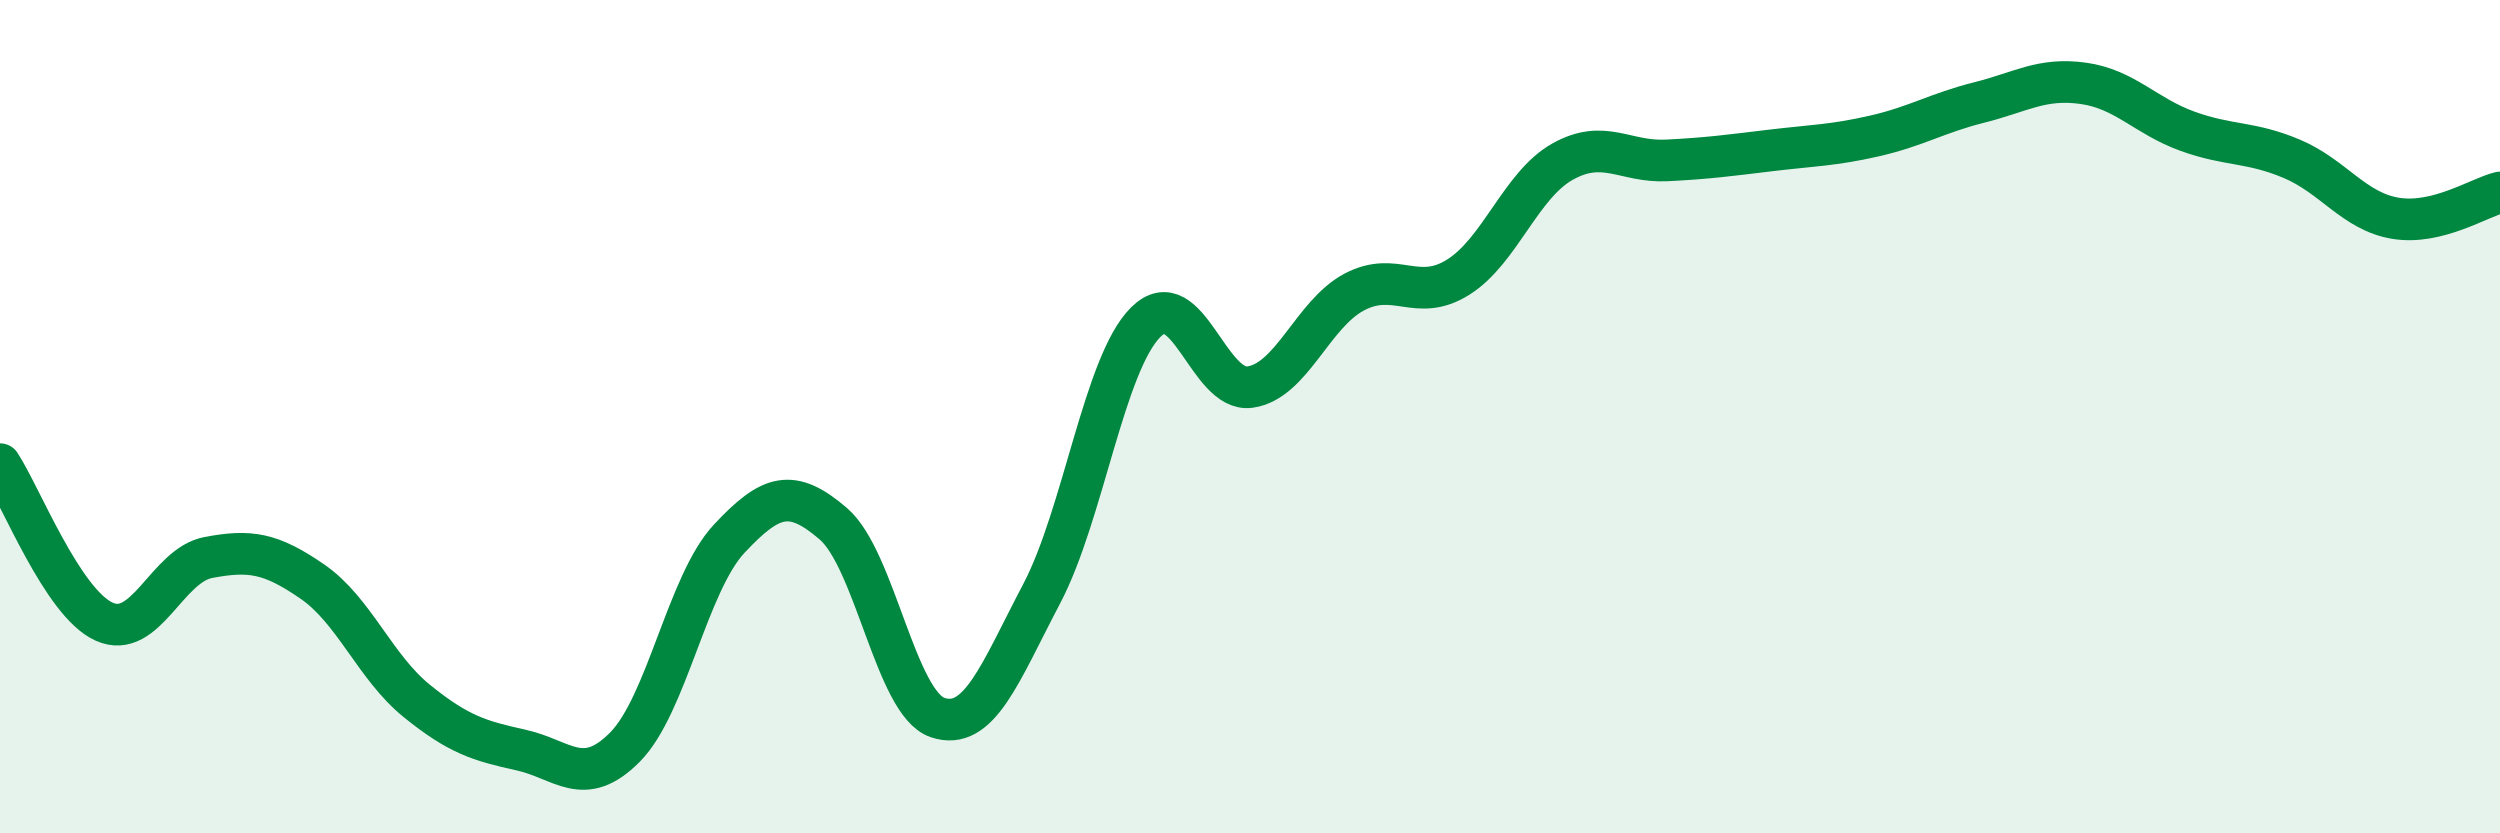 
    <svg width="60" height="20" viewBox="0 0 60 20" xmlns="http://www.w3.org/2000/svg">
      <path
        d="M 0,11.14 C 0.5,11.9 1.5,14.47 2.5,14.92 C 3.5,15.37 4,13.57 5,13.38 C 6,13.19 6.5,13.27 7.5,13.96 C 8.5,14.65 9,16.01 10,16.82 C 11,17.63 11.5,17.78 12.5,18 C 13.5,18.22 14,18.94 15,17.93 C 16,16.92 16.5,14 17.5,12.93 C 18.5,11.86 19,11.71 20,12.57 C 21,13.43 21.5,16.88 22.5,17.22 C 23.5,17.56 24,16.15 25,14.25 C 26,12.35 26.5,8.72 27.5,7.73 C 28.5,6.74 29,9.43 30,9.29 C 31,9.15 31.5,7.54 32.5,7.01 C 33.5,6.48 34,7.28 35,6.65 C 36,6.02 36.5,4.44 37.5,3.88 C 38.5,3.32 39,3.9 40,3.85 C 41,3.8 41.5,3.73 42.5,3.61 C 43.5,3.49 44,3.49 45,3.26 C 46,3.03 46.5,2.71 47.5,2.46 C 48.5,2.21 49,1.86 50,2 C 51,2.14 51.5,2.79 52.5,3.15 C 53.5,3.51 54,3.39 55,3.81 C 56,4.23 56.5,5.08 57.5,5.24 C 58.5,5.4 59.5,4.74 60,4.62L60 20L0 20Z"
        fill="#008740"
        opacity="0.1"
        stroke-linecap="round"
        stroke-linejoin="round"
      />
      <path
        d="M 0,11.14 C 0.5,11.9 1.5,14.47 2.5,14.92 C 3.5,15.37 4,13.57 5,13.38 C 6,13.19 6.5,13.27 7.5,13.96 C 8.5,14.65 9,16.01 10,16.82 C 11,17.63 11.5,17.78 12.5,18 C 13.5,18.22 14,18.94 15,17.93 C 16,16.92 16.5,14 17.5,12.93 C 18.5,11.86 19,11.71 20,12.57 C 21,13.43 21.5,16.88 22.5,17.22 C 23.5,17.56 24,16.15 25,14.25 C 26,12.35 26.5,8.72 27.5,7.73 C 28.5,6.74 29,9.43 30,9.29 C 31,9.15 31.5,7.54 32.5,7.01 C 33.5,6.48 34,7.28 35,6.65 C 36,6.02 36.5,4.44 37.5,3.88 C 38.5,3.32 39,3.9 40,3.85 C 41,3.8 41.5,3.73 42.5,3.61 C 43.5,3.49 44,3.49 45,3.26 C 46,3.03 46.5,2.71 47.5,2.46 C 48.5,2.21 49,1.86 50,2 C 51,2.14 51.5,2.79 52.5,3.15 C 53.5,3.51 54,3.39 55,3.81 C 56,4.23 56.5,5.08 57.5,5.24 C 58.5,5.4 59.5,4.74 60,4.62"
        stroke="#008740"
        stroke-width="1"
        fill="none"
        stroke-linecap="round"
        stroke-linejoin="round"
      />
    </svg>
  